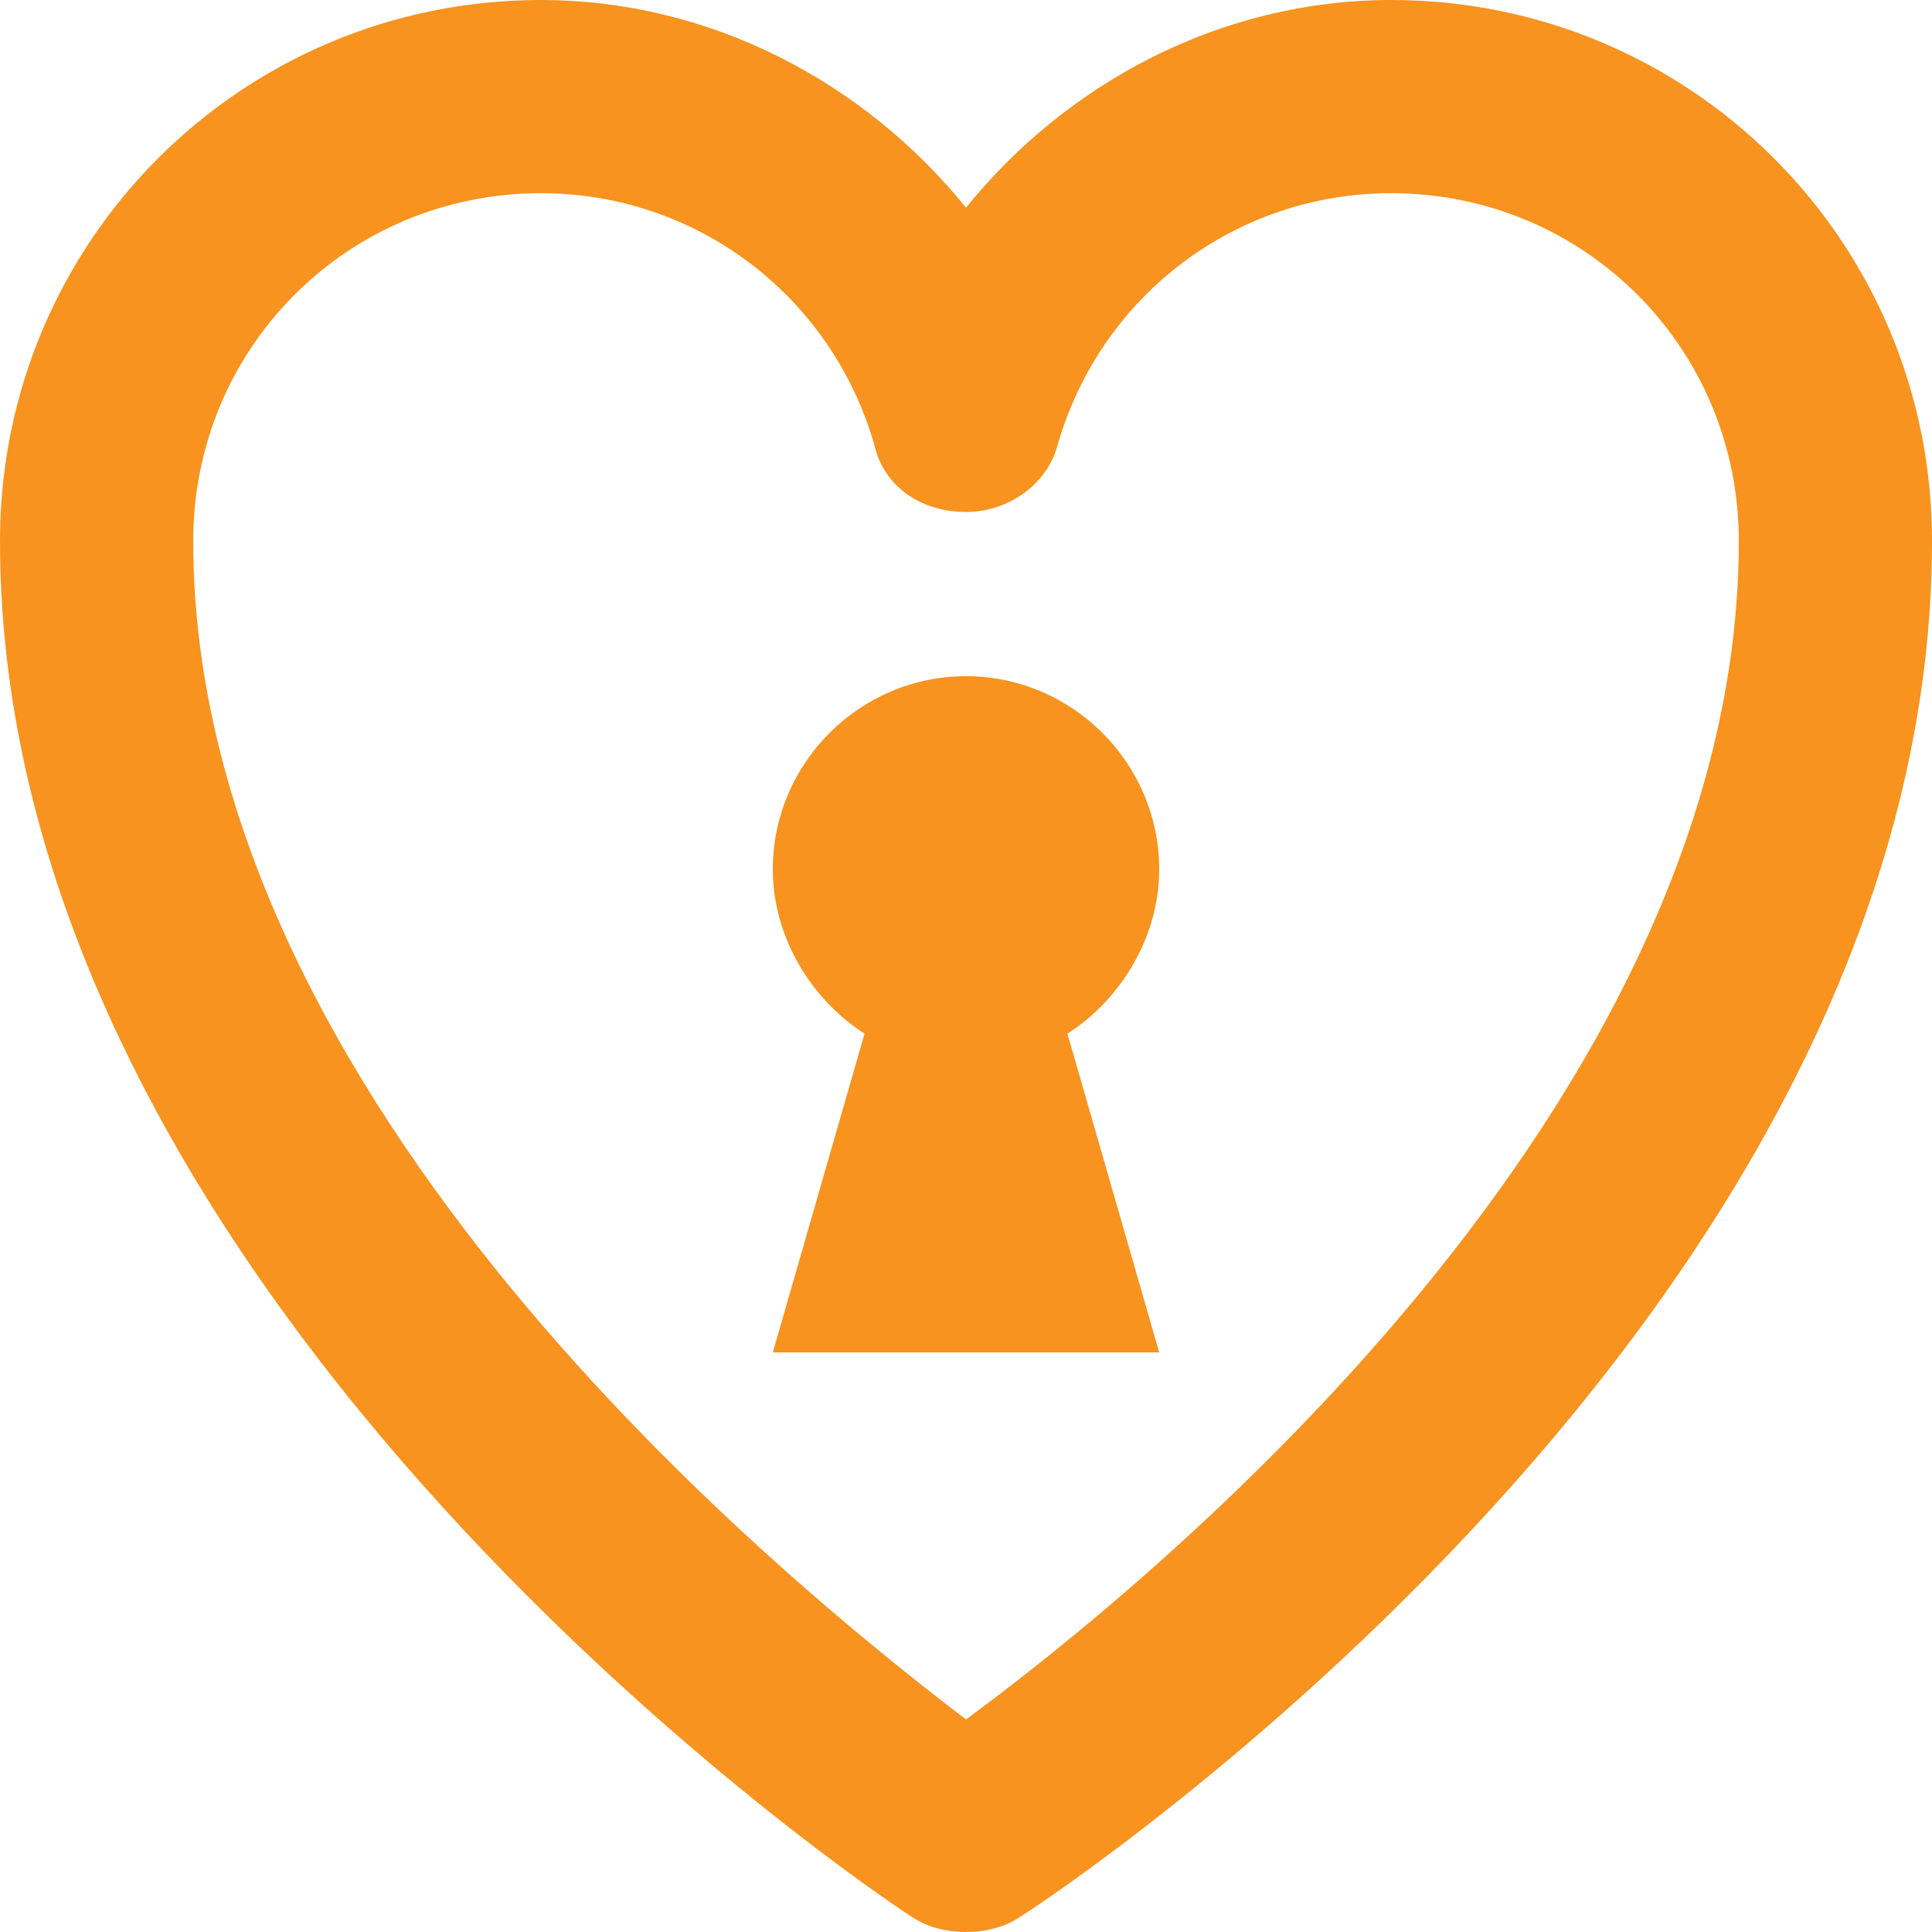 <svg version="1.1" id="uuid-37a6aaf3-4f9a-4f85-b3da-c07927b287c7" xmlns="http://www.w3.org/2000/svg" x="0" y="0" viewBox="0 0 40 40" xml:space="preserve"><style>.st0{fill:#f7931e}</style><path class="st0" d="M28.8 0c-3.5 0-6.7 1.7-8.8 4.3C17.9 1.7 14.7 0 11.2 0 5 0 0 5 0 11.2c0 15.8 18.1 28 18.9 28.5.3.2.7.3 1.1.3.4 0 .8-.1 1.1-.3.8-.5 18.9-12.5 18.9-28.5C40 5 35 0 28.8 0zM20 35.6C16.2 32.7 4 22.8 4 11.2 4 7.2 7.2 4 11.2 4c3.2 0 6 2.1 6.9 5.2.2.9 1 1.4 1.9 1.4.9 0 1.7-.6 1.9-1.4.9-3.1 3.7-5.2 6.9-5.2 4 0 7.2 3.2 7.2 7.2 0 11.7-12.2 21.6-16 24.4z"/><path class="st0" d="M24 18c0-2.2-1.8-4-4-4s-4 1.8-4 4c0 1.4.8 2.7 1.9 3.4L16 28h8l-1.9-6.6c1.1-.7 1.9-2 1.9-3.4z"/></svg>